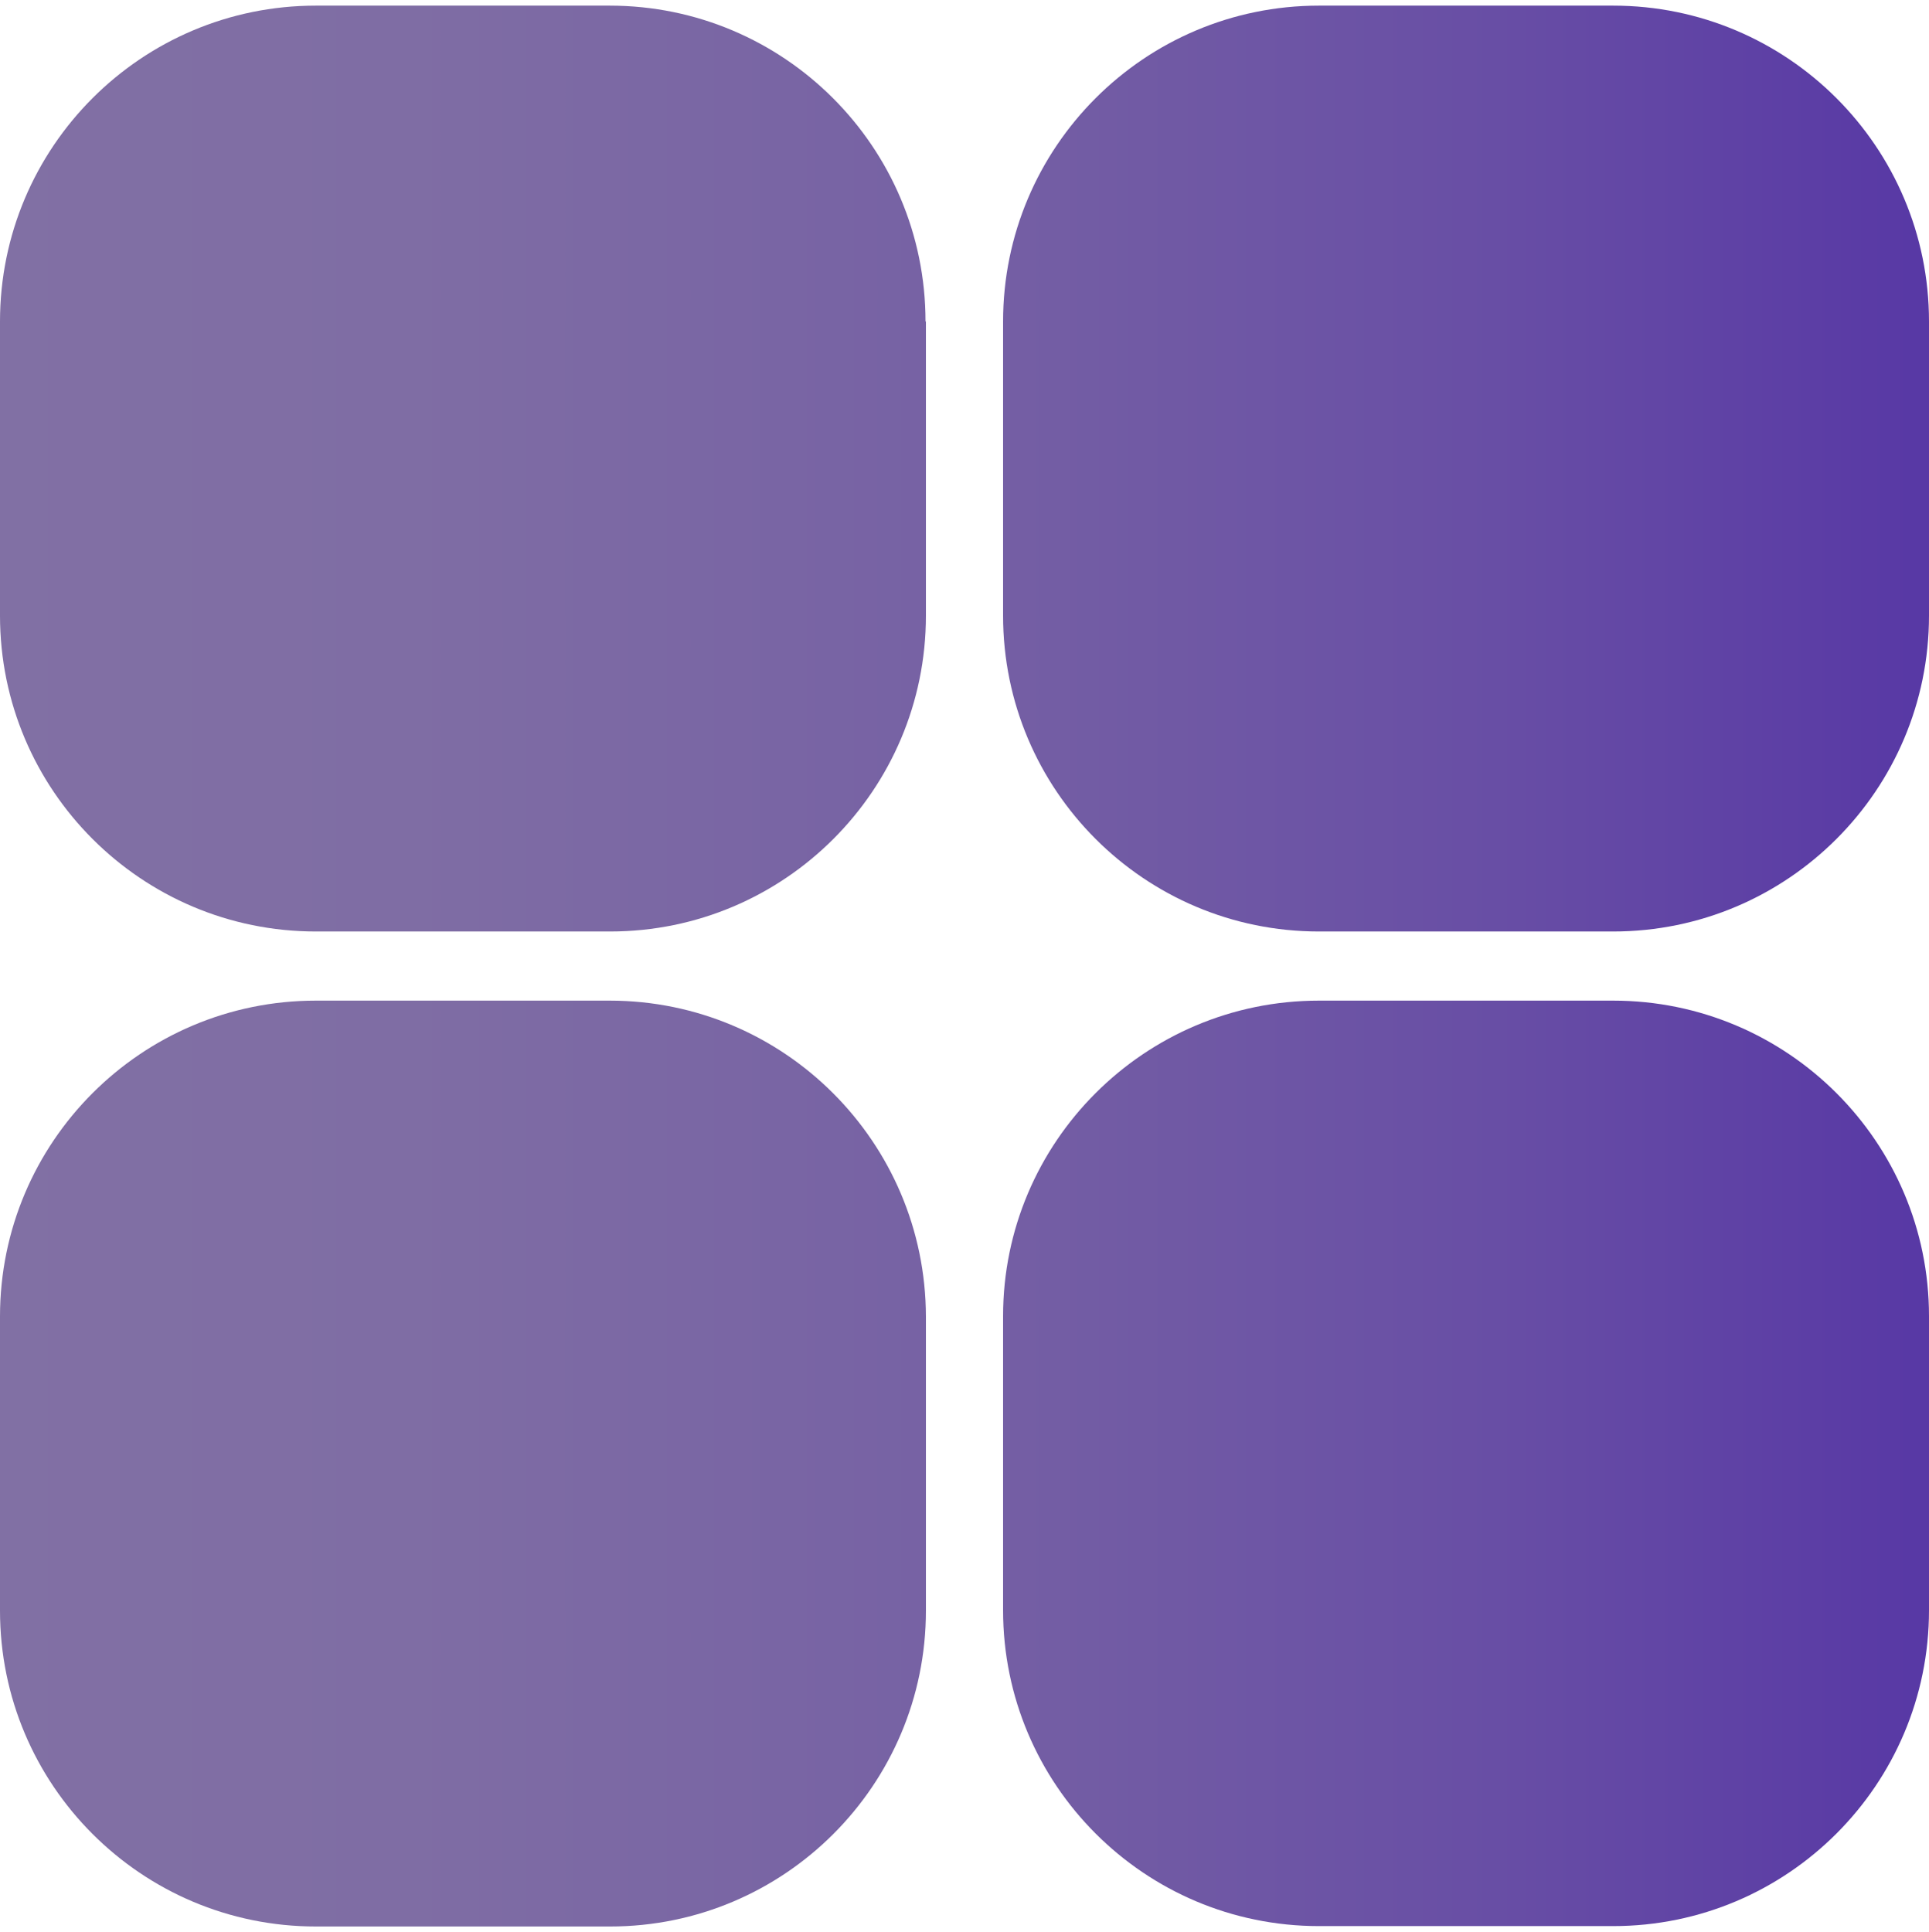 <?xml version="1.0" encoding="utf-8"?>
<!-- Generator: Adobe Illustrator 27.0.0, SVG Export Plug-In . SVG Version: 6.00 Build 0)  -->
<svg version="1.0" id="BLUE_PRINTS_CC" xmlns="http://www.w3.org/2000/svg" xmlns:xlink="http://www.w3.org/1999/xlink" x="0px"
	 y="0px" viewBox="0 0 48 48.07" style="enable-background:new 0 0 48 48.07;" xml:space="preserve">
<style type="text/css">
	.st0{fill:url(#SVGID_1_);}
	.st1{fill:url(#SVGID_00000047746193563657566040000010010116327655203749_);}
	.st2{fill:url(#SVGID_00000059308525170212665230000017104579481992605065_);}
	.st3{fill:url(#SVGID_00000022528285630957069170000014342709888369312693_);}
</style>
<g>
	<linearGradient id="SVGID_1_" gradientUnits="userSpaceOnUse" x1="-4.21" y1="11.657" x2="51.984" y2="11.657">
		<stop  offset="0" style="stop-color:#8271A4"/>
		<stop  offset="0.256" style="stop-color:#7F6DA4"/>
		<stop  offset="0.505" style="stop-color:#7661A4"/>
		<stop  offset="0.753" style="stop-color:#684EA5"/>
		<stop  offset="0.997" style="stop-color:#5332A5"/>
		<stop  offset="1" style="stop-color:#5332A5"/>
	</linearGradient>
	<path class="st0" d="M23.03,8c0-4.34-3.52-7.86-7.86-7.86H7.86C3.52,0.14,0,3.66,0,8v7.32c0,4.34,3.52,7.86,7.86,7.86h7.32
		c4.34,0,7.86-3.52,7.86-7.86V8z"/>
	
		<linearGradient id="SVGID_00000169546703865443450370000010007149671673171873_" gradientUnits="userSpaceOnUse" x1="-5.071" y1="11.657" x2="51.122" y2="11.657">
		<stop  offset="0" style="stop-color:#8271A4"/>
		<stop  offset="0.256" style="stop-color:#7F6DA4"/>
		<stop  offset="0.505" style="stop-color:#7661A4"/>
		<stop  offset="0.753" style="stop-color:#684EA5"/>
		<stop  offset="0.997" style="stop-color:#5332A5"/>
		<stop  offset="1" style="stop-color:#5332A5"/>
	</linearGradient>
	<path style="fill:url(#SVGID_00000169546703865443450370000010007149671673171873_);" d="M48,8c0-4.34-3.52-7.86-7.86-7.86h-7.32
		c-4.34,0-7.86,3.52-7.86,7.86v7.32c0,4.34,3.52,7.86,7.86,7.86h7.32c4.34,0,7.86-3.52,7.86-7.86V8z"/>
	
		<linearGradient id="SVGID_00000127020066141004832480000001259098274493711525_" gradientUnits="userSpaceOnUse" x1="-4.21" y1="36.416" x2="51.984" y2="36.416">
		<stop  offset="0" style="stop-color:#8271A4"/>
		<stop  offset="0.256" style="stop-color:#7F6DA4"/>
		<stop  offset="0.505" style="stop-color:#7661A4"/>
		<stop  offset="0.753" style="stop-color:#684EA5"/>
		<stop  offset="0.997" style="stop-color:#5332A5"/>
		<stop  offset="1" style="stop-color:#5332A5"/>
	</linearGradient>
	<path style="fill:url(#SVGID_00000127020066141004832480000001259098274493711525_);" d="M15.17,24.9H7.86
		C3.52,24.9,0,28.42,0,32.76v7.32c0,4.34,3.52,7.86,7.86,7.86h7.32c4.34,0,7.86-3.52,7.86-7.86v-7.32
		C23.03,28.42,19.51,24.9,15.17,24.9z"/>
	
		<linearGradient id="SVGID_00000169555645741911674640000018200974793579076251_" gradientUnits="userSpaceOnUse" x1="-5.071" y1="36.416" x2="51.122" y2="36.416">
		<stop  offset="0" style="stop-color:#8271A4"/>
		<stop  offset="0.256" style="stop-color:#7F6DA4"/>
		<stop  offset="0.505" style="stop-color:#7661A4"/>
		<stop  offset="0.753" style="stop-color:#684EA5"/>
		<stop  offset="0.997" style="stop-color:#5332A5"/>
		<stop  offset="1" style="stop-color:#5332A5"/>
	</linearGradient>
	<path style="fill:url(#SVGID_00000169555645741911674640000018200974793579076251_);" d="M40.14,24.9h-7.32
		c-4.34,0-7.86,3.52-7.86,7.85v7.32c0,4.34,3.52,7.86,7.86,7.86h7.32c4.34,0,7.86-3.52,7.86-7.86v-7.32
		C48,28.42,44.48,24.9,40.14,24.9z"/>
</g>
</svg>
